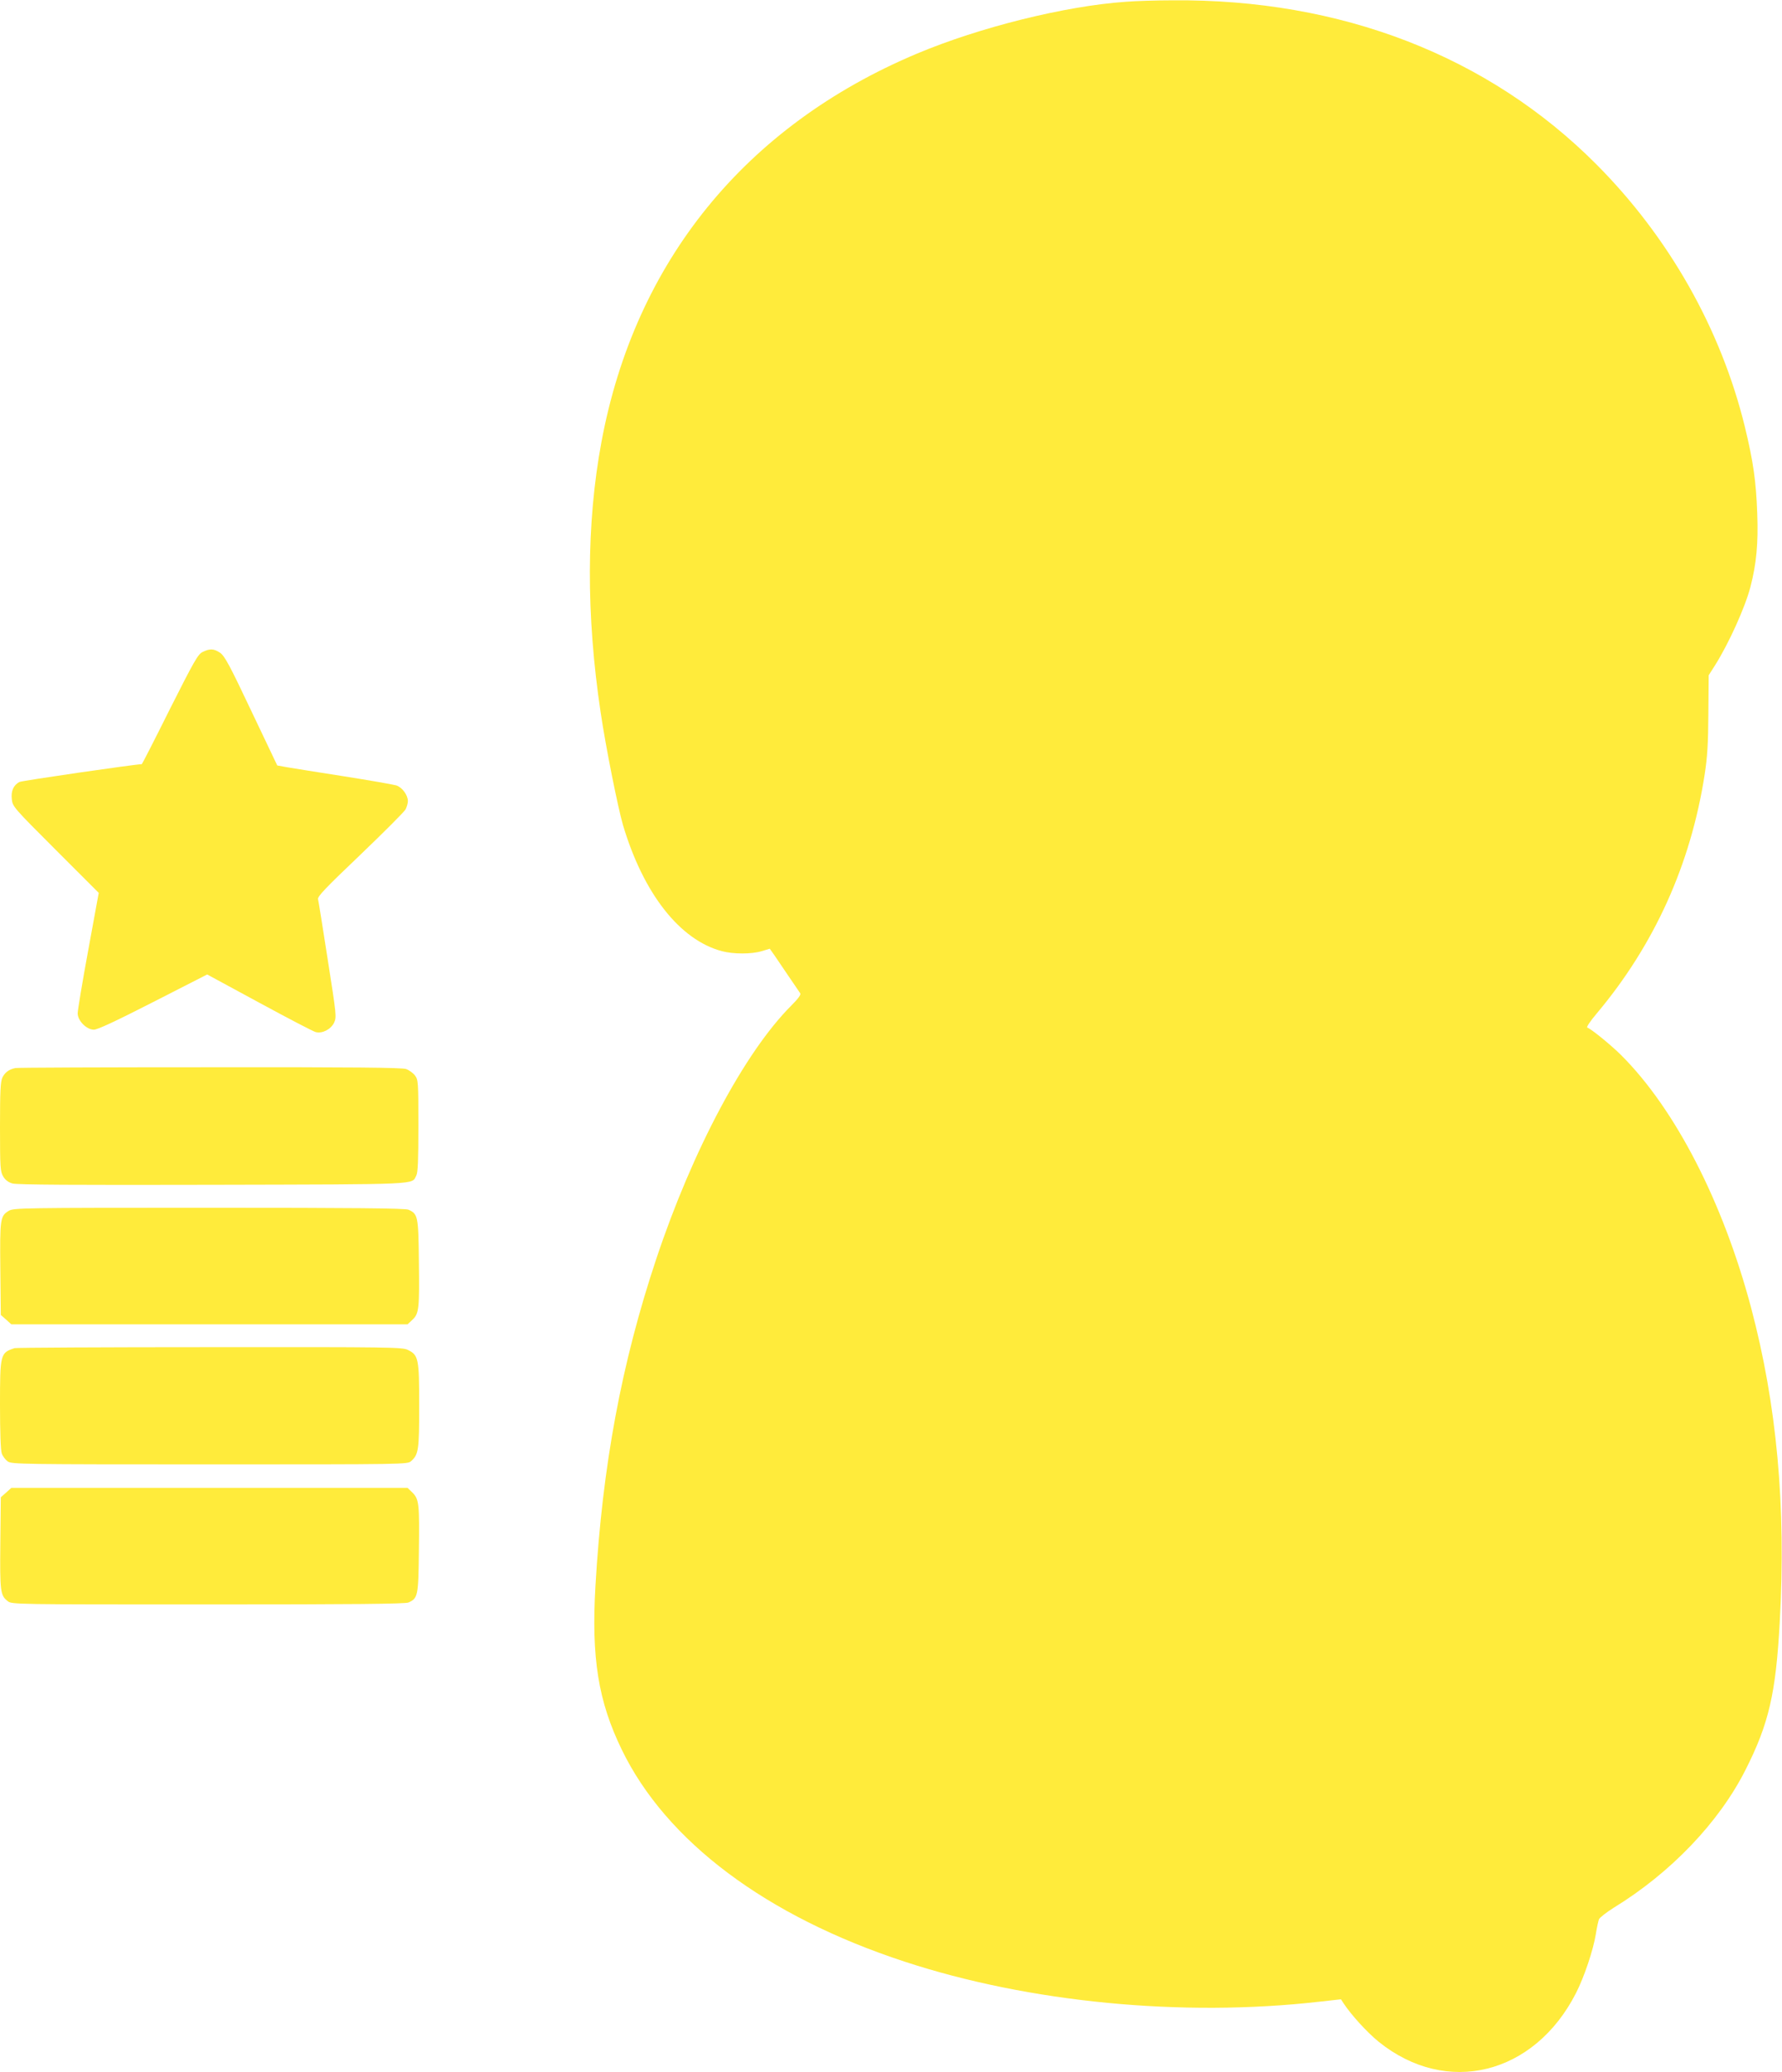 <?xml version="1.0" standalone="no"?>
<!DOCTYPE svg PUBLIC "-//W3C//DTD SVG 20010904//EN"
 "http://www.w3.org/TR/2001/REC-SVG-20010904/DTD/svg10.dtd">
<svg version="1.0" xmlns="http://www.w3.org/2000/svg"
 width="1101pt" height="1280pt" viewBox="0 0 1101 1280"
 preserveAspectRatio="xMidYMid meet">
<g transform="translate(0,1280) scale(0.1,-0.1)"
fill="#ffeb3b" stroke="none">
<path d="M6955 12789 c-374 -26 -901 -157 -1289 -320 -1061 -446 -1743 -1285
-1950 -2399 -94 -504 -95 -1070 -5 -1670 32 -217 107 -589 138 -696 126 -423
351 -710 611 -779 71 -19 184 -19 246 0 27 8 50 15 50 15 1 0 42 -59 90 -131
49 -72 93 -137 98 -144 6 -8 -11 -32 -55 -76 -288 -288 -610 -893 -834 -1564
-215 -644 -333 -1279 -376 -2020 -26 -446 17 -713 163 -1013 275 -566 892
-1028 1746 -1308 770 -253 1716 -344 2562 -248 l135 15 15 -23 c47 -72 147
-182 219 -240 419 -337 960 -204 1218 301 51 100 107 266 123 366 6 39 15 79
19 90 5 11 46 43 92 72 351 215 649 526 813 850 145 286 188 474 212 913 40
716 -18 1344 -177 1943 -174 654 -468 1225 -801 1558 -65 65 -186 163 -211
172 -7 2 19 41 59 88 356 424 580 920 666 1474 17 110 22 192 23 377 l2 237
40 63 c84 133 185 356 218 483 37 143 49 268 42 454 -7 199 -25 323 -77 537
-148 603 -468 1168 -916 1618 -667 670 -1578 1023 -2619 1014 -99 0 -229 -4
-290 -9z"/>
<path d="M1252 8773 c-29 -14 -51 -53 -203 -354 -93 -187 -171 -339 -173 -339
-38 0 -741 -102 -756 -110 -37 -20 -53 -56 -47 -107 5 -45 11 -52 271 -312
l266 -266 -65 -355 c-36 -195 -65 -370 -65 -389 0 -46 55 -101 100 -101 23 0
138 54 367 171 l333 170 323 -175 c177 -96 334 -178 348 -181 41 -10 93 17
113 58 16 35 15 45 -39 389 -30 194 -57 362 -60 374 -4 17 46 69 261 274 146
140 272 266 280 281 8 16 14 38 14 51 0 37 -35 85 -72 97 -18 5 -163 31 -323
56 -159 25 -318 50 -351 56 l-61 11 -160 336 c-135 286 -165 340 -193 360 -39
26 -63 27 -108 5z"/>
<path d="M95 6203 c-40 -8 -64 -27 -80 -58 -12 -27 -15 -81 -15 -307 0 -253 2
-275 20 -305 12 -21 32 -36 57 -43 27 -8 385 -10 1238 -8 1301 3 1227 0 1257
57 10 18 13 93 13 307 0 271 -1 284 -21 311 -11 15 -36 33 -55 40 -26 9 -324
12 -1214 11 -649 0 -1189 -2 -1200 -5z"/>
<path d="M54 5321 c-53 -32 -55 -50 -52 -360 l3 -283 33 -29 32 -29 1224 0
1224 0 30 28 c41 38 44 68 40 367 -3 272 -6 287 -64 313 -18 9 -341 12 -1232
12 -1163 0 -1208 -1 -1238 -19z"/>
<path d="M90 4473 c-88 -29 -90 -35 -90 -351 0 -166 4 -281 11 -300 6 -17 23
-39 37 -49 26 -17 85 -18 1248 -18 1208 0 1222 0 1244 20 46 41 50 68 50 342
0 291 -4 313 -70 345 -33 17 -111 18 -1225 17 -655 0 -1197 -3 -1205 -6z"/>
<path d="M38 3581 l-33 -29 -3 -283 c-3 -302 0 -323 46 -359 24 -20 47 -20
1238 -20 895 0 1220 3 1238 12 58 26 61 41 64 313 4 297 1 324 -39 365 l-31
30 -1224 0 -1224 0 -32 -29z"/>
</g>
</svg>
